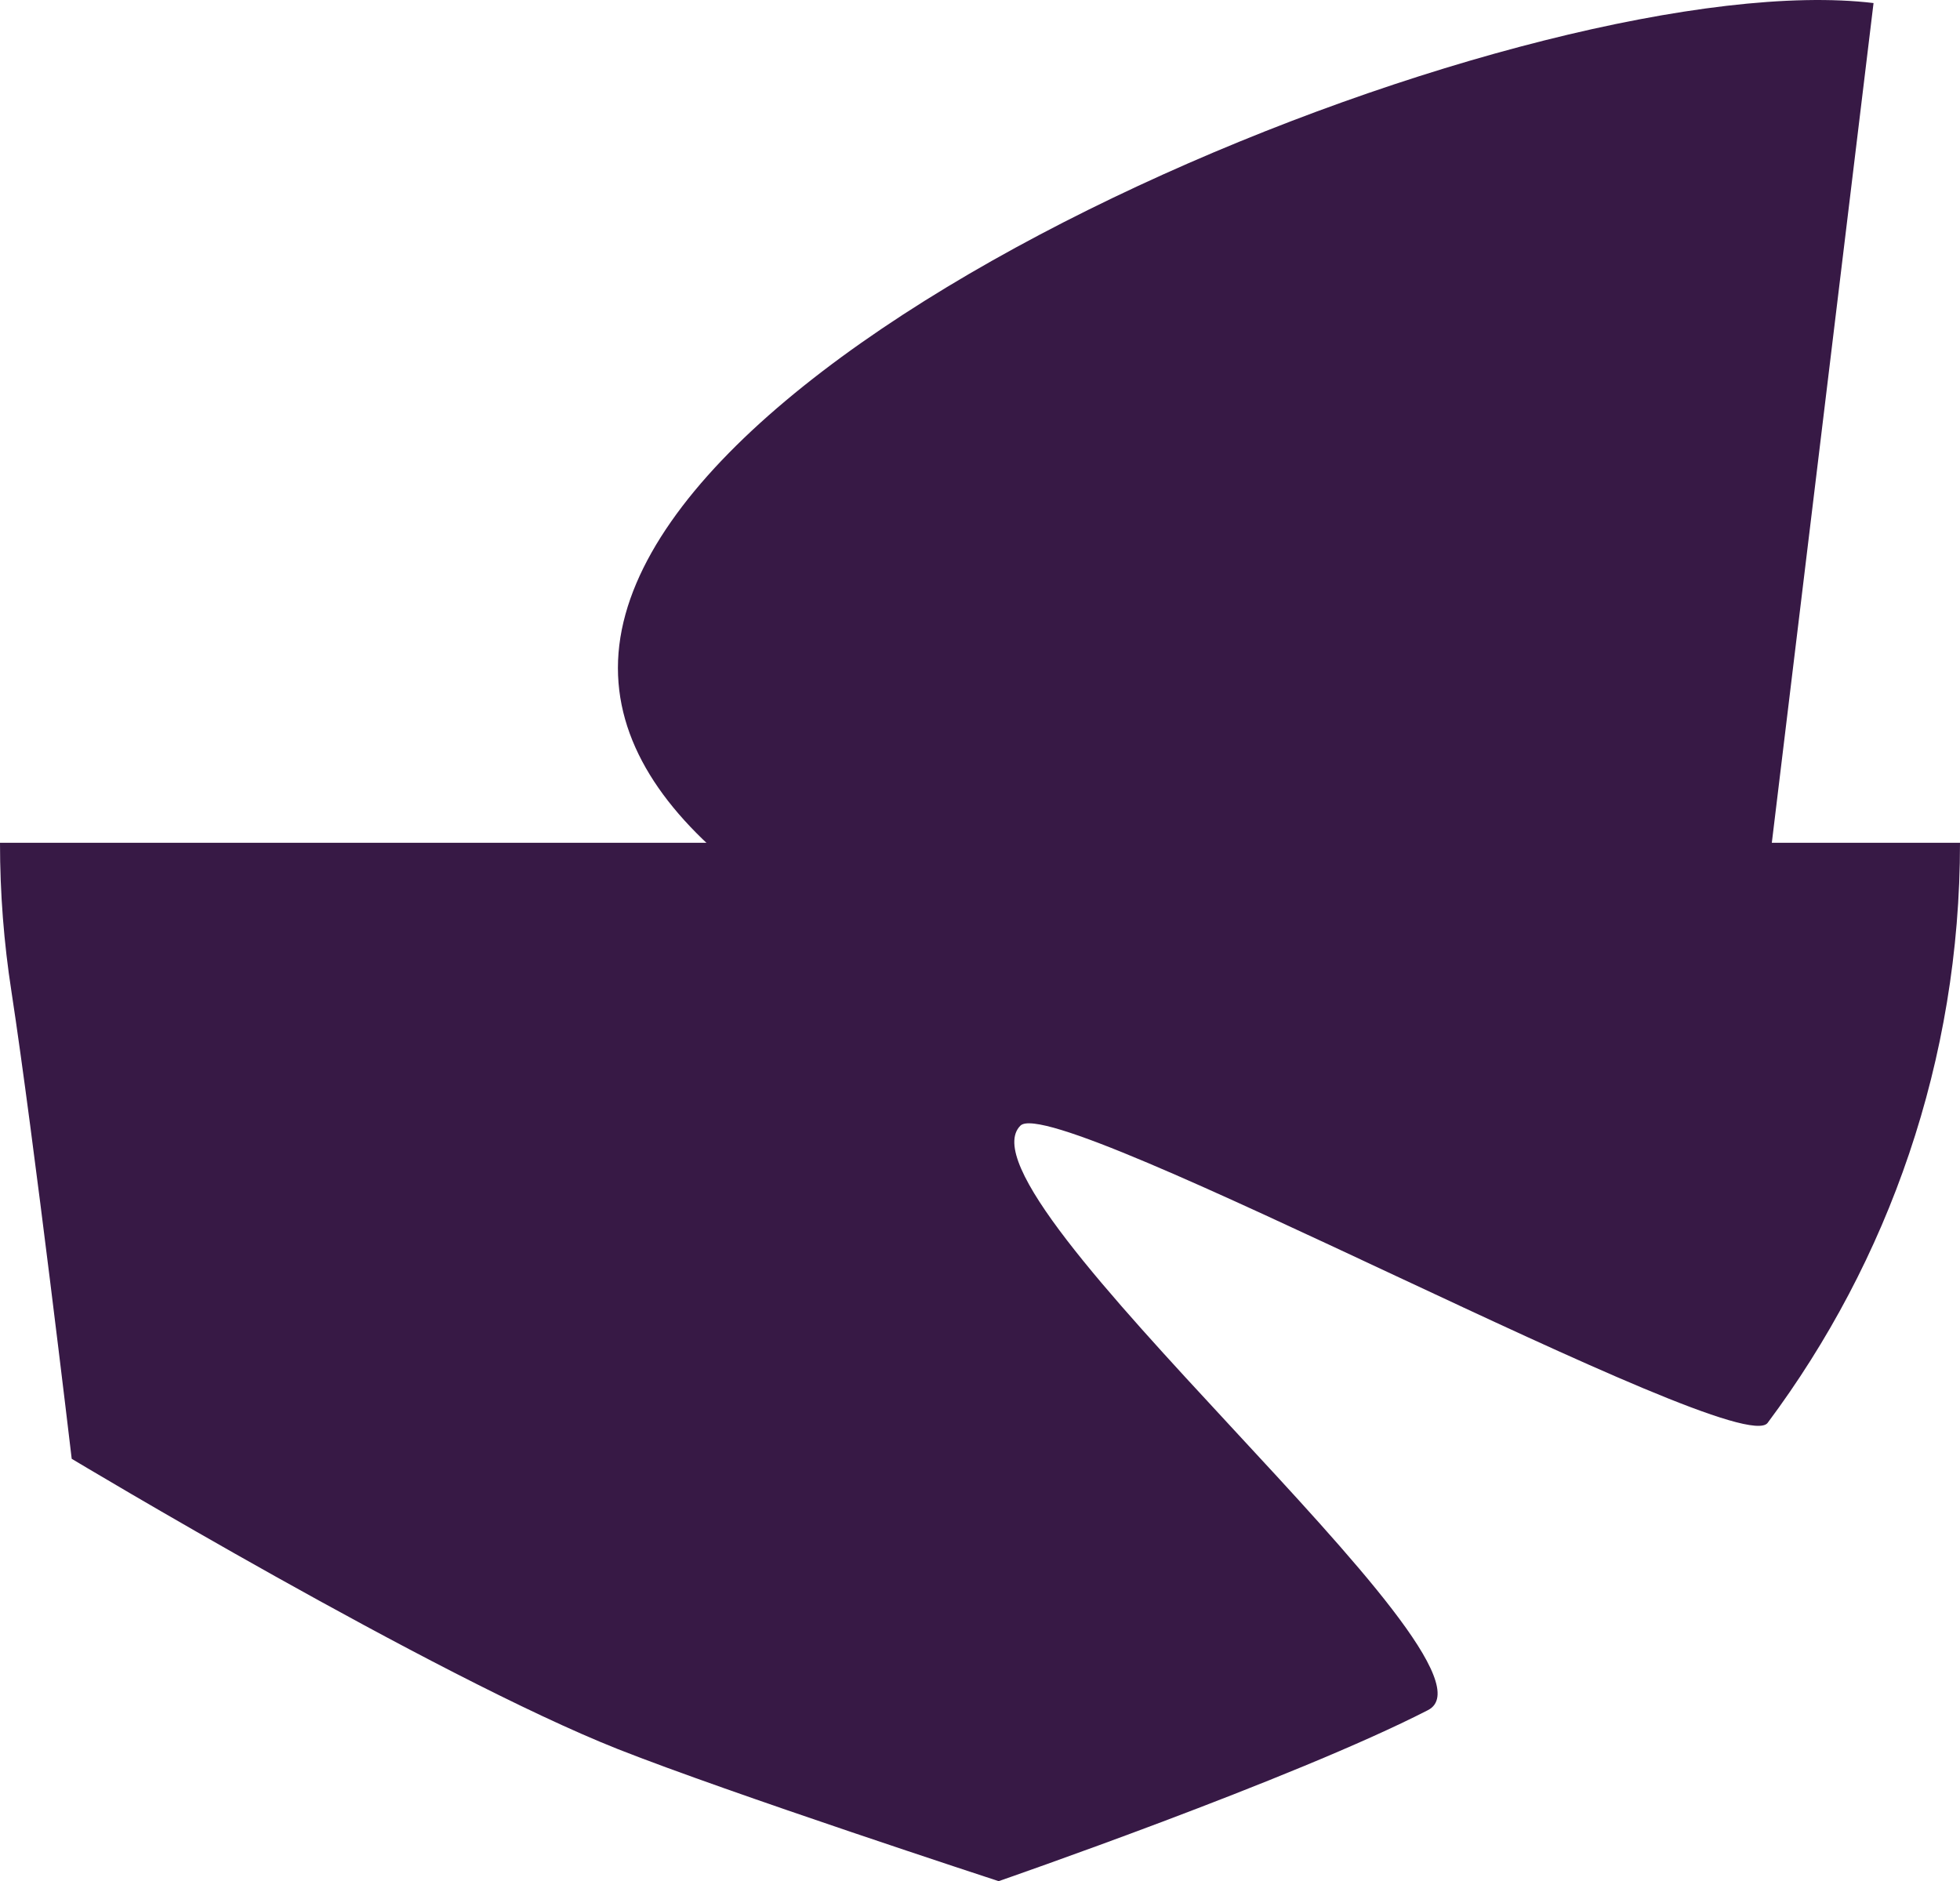 <svg width="99" height="95" viewBox="0 0 99 95" fill="none" xmlns="http://www.w3.org/2000/svg">
<g clip-path="url(#clip0_516_7662)">
<path d="M50.462 95.001C50.462 95.001 65.359 89.848 72.126 86.371C76.662 84.053 47.963 60.397 51.543 56.85C53.326 55.09 87.796 73.873 89.284 71.862C95.392 63.679 99 53.541 99 42.565H0C0 45.12 0.197 47.62 0.576 50.063C1.699 57.395 3.622 73.677 3.622 73.677C3.622 73.677 21.903 84.653 31.212 88.34C36.87 90.574 50.462 95.015 50.462 95.015V95.001Z" fill="#371945"/>
<path d="M31.282 32.579C29.275 49.155 70.694 58.19 87.36 60.187L94.633 0.154C77.967 -1.843 33.29 16.003 31.282 32.579Z" fill="#371945"/>
</g>
<defs>
<clipPath id="clip0_516_7662">
<rect width="99" height="95" fill="white"/>
</clipPath>
</defs>
</svg>
